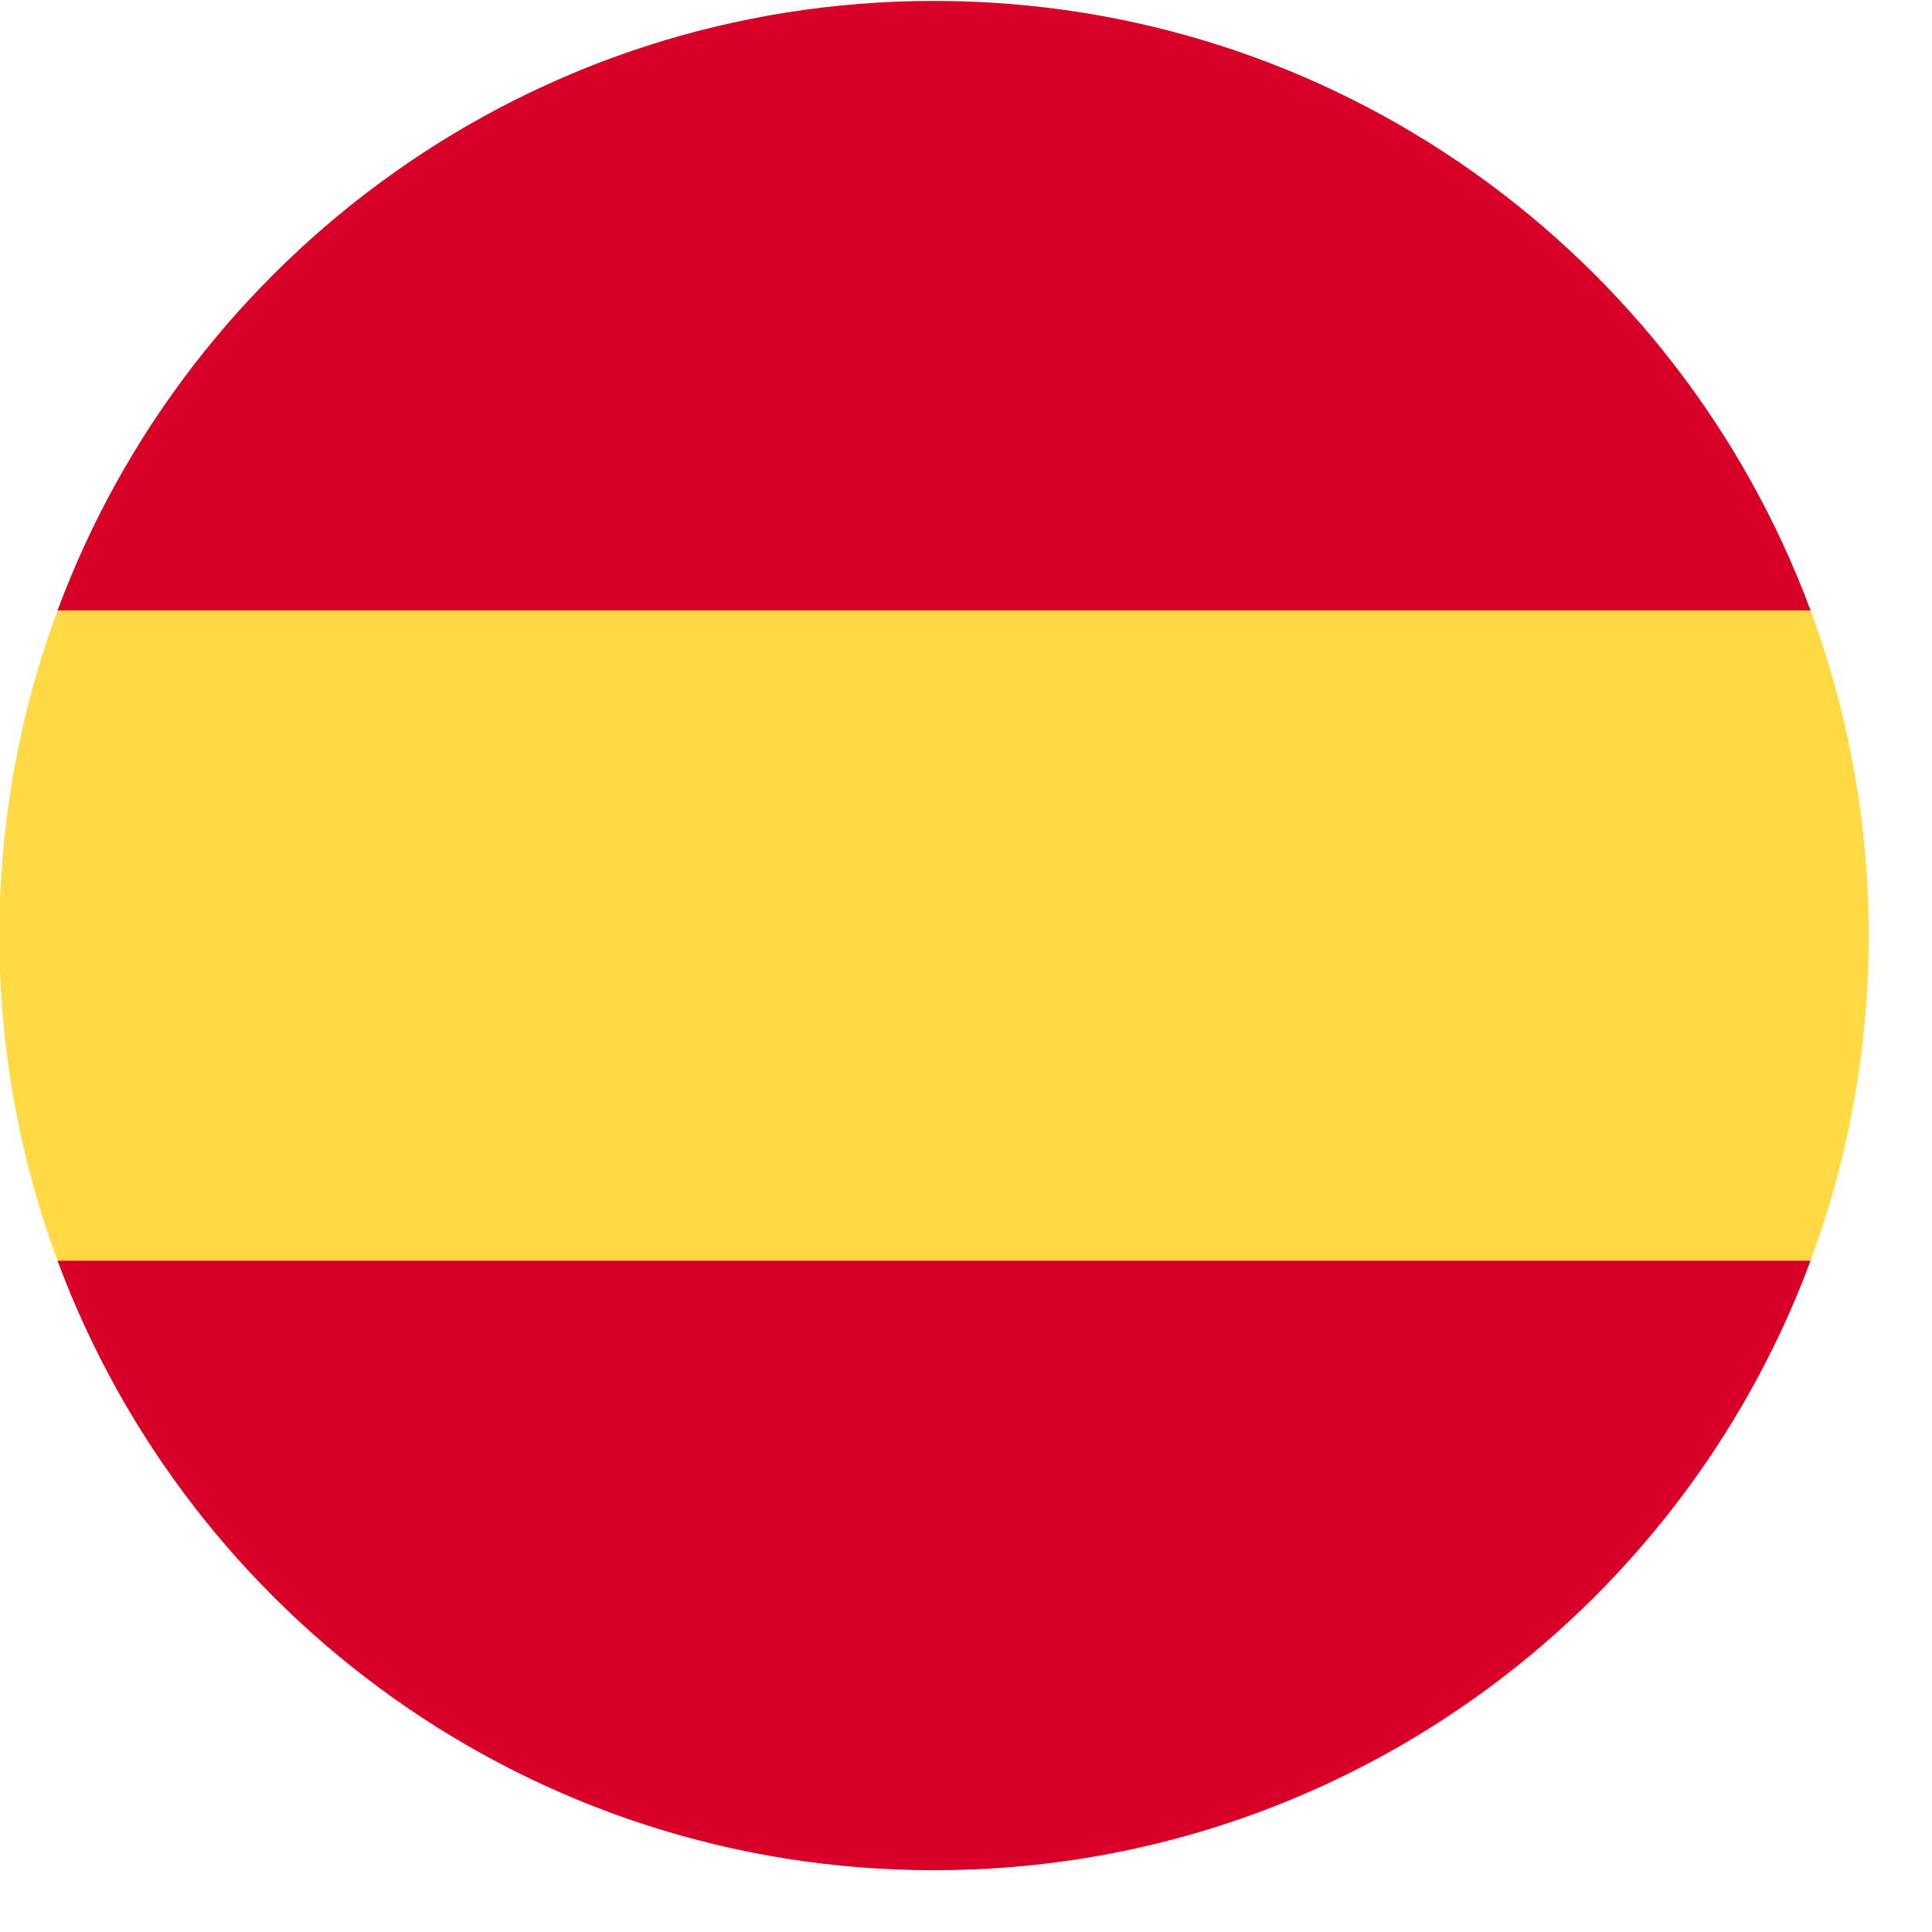 <?xml version="1.0" encoding="UTF-8" standalone="no"?>
<svg
   xmlns:dc="http://purl.org/dc/elements/1.1/"
   xmlns:cc="http://creativecommons.org/ns#"
   xmlns:rdf="http://www.w3.org/1999/02/22-rdf-syntax-ns#"
   xmlns:svg="http://www.w3.org/2000/svg"
   xmlns="http://www.w3.org/2000/svg"
   id="svg8"
   version="1.1"
   viewBox="0 0 6.35 6.35"
   height="24"
   width="24">
  <defs
     id="defs2" />
  <g
     transform="translate(0,-290.65)"
     id="layer1">
    <g
       transform="matrix(0.012,0,0,0.012,-0.002,290.653)"
       id="g3808">
      <path
         style="fill:#ffda44"
         d="m 0,256 c 0,31.314 5.633,61.31 15.923,89.043 L 256,367.304 496.077,345.043 C 506.367,317.31 512,287.314 512,256 c 0,-31.314 -5.633,-61.31 -15.923,-89.043 L 256,144.696 15.923,166.957 C 5.633,194.69 0,224.686 0,256 Z"
         id="path3744" />
      <g
         id="g3750">
        <path
           style="fill:#d80027"
           d="M 496.077,166.957 C 459.906,69.473 366.071,0 256,0 145.929,0 52.094,69.473 15.923,166.957 Z"
           id="path3746" />
        <path
           style="fill:#d80027"
           d="M 15.923,345.043 C 52.094,442.527 145.929,512 256,512 366.071,512 459.906,442.527 496.077,345.043 Z"
           id="path3748" />
      </g>
      <g
         id="g3752" />
      <g
         id="g3754" />
      <g
         id="g3756" />
      <g
         id="g3758" />
      <g
         id="g3760" />
      <g
         id="g3762" />
      <g
         id="g3764" />
      <g
         id="g3766" />
      <g
         id="g3768" />
      <g
         id="g3770" />
      <g
         id="g3772" />
      <g
         id="g3774" />
      <g
         id="g3776" />
      <g
         id="g3778" />
      <g
         id="g3780" />
    </g>
  </g>
</svg>
